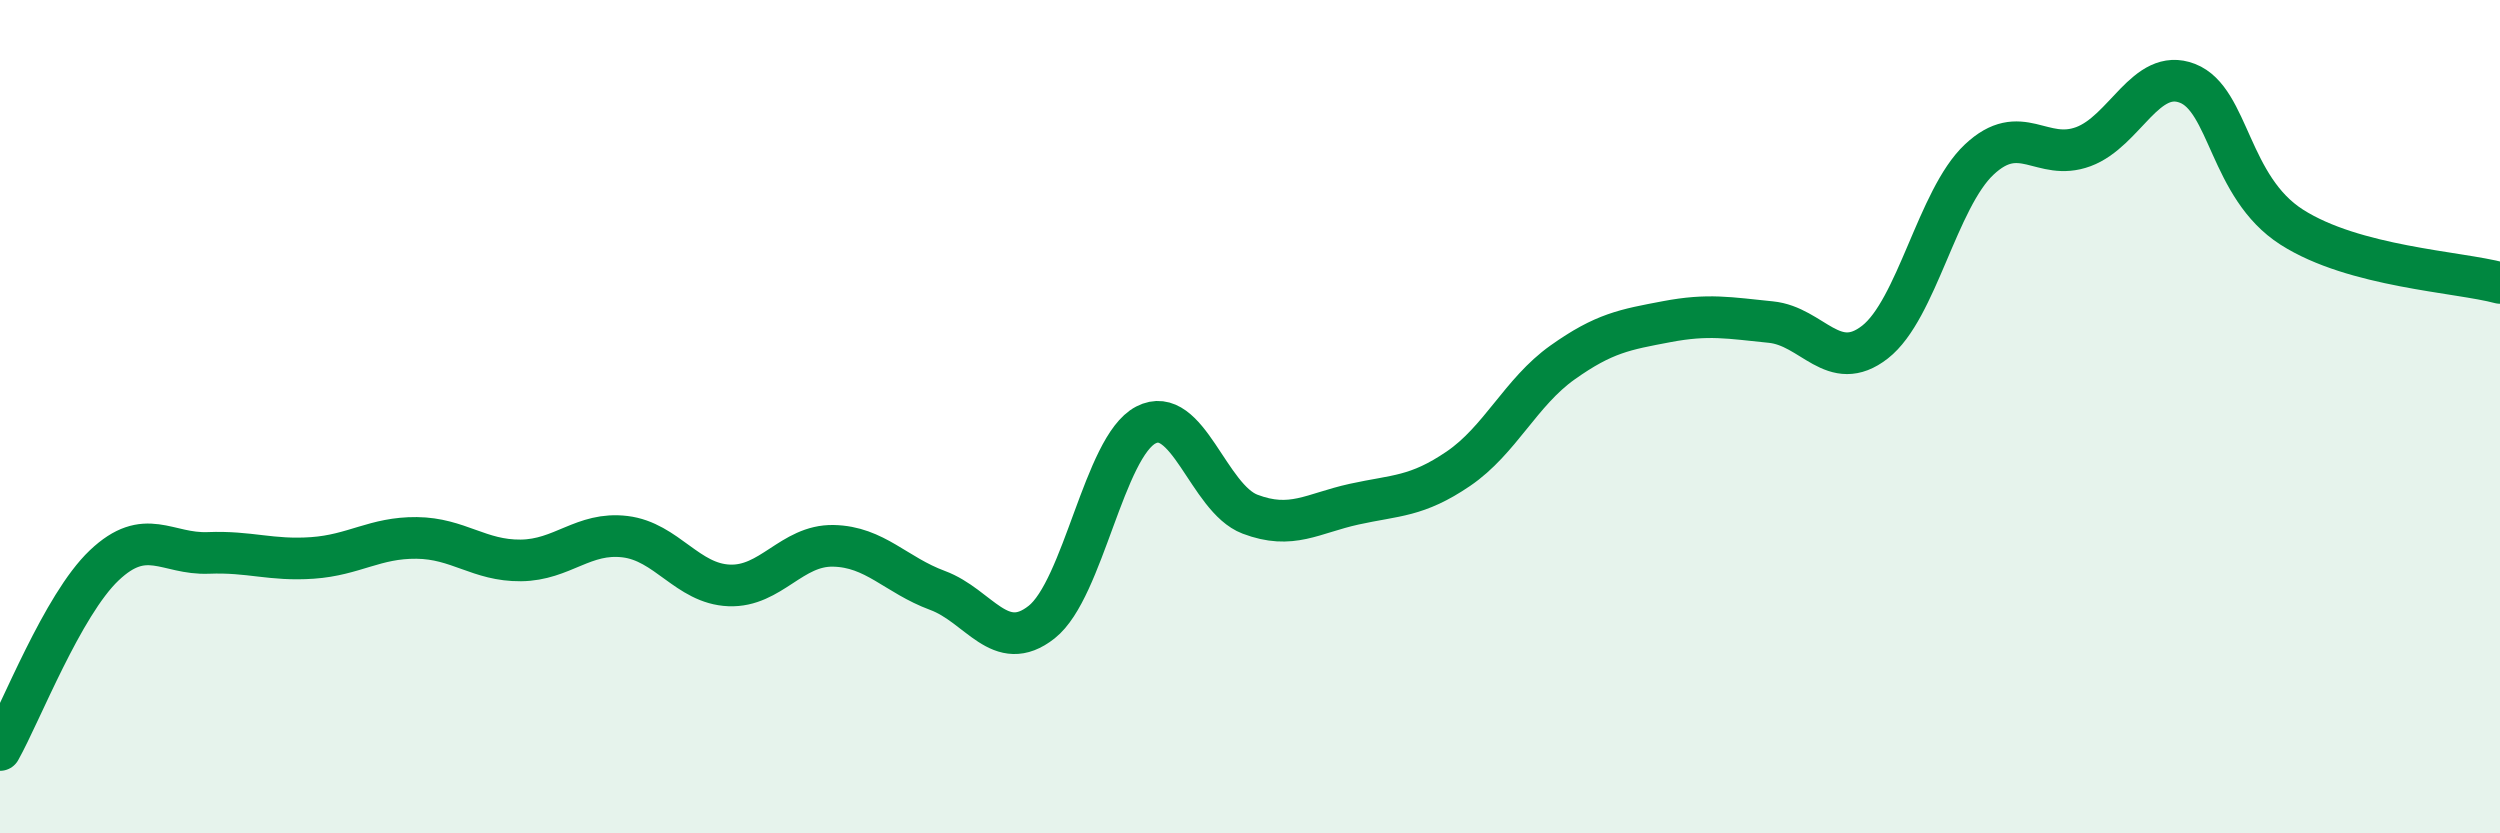
    <svg width="60" height="20" viewBox="0 0 60 20" xmlns="http://www.w3.org/2000/svg">
      <path
        d="M 0,18 C 0.5,17.11 1.5,14.52 2.5,13.57 C 3.5,12.62 4,13.31 5,13.27 C 6,13.23 6.5,13.46 7.5,13.39 C 8.5,13.32 9,12.9 10,12.91 C 11,12.92 11.5,13.46 12.5,13.45 C 13.5,13.44 14,12.76 15,12.88 C 16,13 16.5,14.01 17.5,14.05 C 18.5,14.09 19,13.08 20,13.1 C 21,13.12 21.5,13.8 22.5,14.17 C 23.5,14.54 24,15.72 25,14.93 C 26,14.14 26.5,10.72 27.5,10.2 C 28.5,9.68 29,11.96 30,12.34 C 31,12.72 31.5,12.32 32.5,12.1 C 33.5,11.88 34,11.93 35,11.25 C 36,10.57 36.5,9.41 37.5,8.7 C 38.5,7.99 39,7.91 40,7.72 C 41,7.53 41.5,7.63 42.5,7.73 C 43.5,7.83 44,8.99 45,8.21 C 46,7.43 46.5,4.77 47.5,3.83 C 48.5,2.89 49,3.89 50,3.52 C 51,3.15 51.5,1.61 52.5,2 C 53.5,2.39 53.5,4.49 55,5.45 C 56.5,6.41 59,6.52 60,6.79L60 20L0 20Z"
        fill="#008740"
        opacity="0.1"
        stroke-linecap="round"
        stroke-linejoin="round"
      />
      <path
        d="M 0,18 C 0.5,17.11 1.5,14.52 2.5,13.57 C 3.5,12.62 4,13.31 5,13.27 C 6,13.23 6.5,13.46 7.5,13.39 C 8.5,13.32 9,12.9 10,12.91 C 11,12.92 11.5,13.46 12.5,13.45 C 13.5,13.44 14,12.76 15,12.88 C 16,13 16.5,14.01 17.5,14.05 C 18.5,14.09 19,13.08 20,13.1 C 21,13.12 21.5,13.8 22.5,14.17 C 23.5,14.54 24,15.72 25,14.93 C 26,14.14 26.5,10.72 27.5,10.2 C 28.5,9.68 29,11.96 30,12.34 C 31,12.72 31.5,12.32 32.5,12.1 C 33.5,11.88 34,11.93 35,11.25 C 36,10.57 36.5,9.41 37.5,8.7 C 38.5,7.99 39,7.91 40,7.72 C 41,7.53 41.5,7.63 42.5,7.73 C 43.5,7.83 44,8.99 45,8.21 C 46,7.43 46.5,4.77 47.5,3.83 C 48.5,2.89 49,3.89 50,3.52 C 51,3.15 51.5,1.61 52.5,2 C 53.5,2.39 53.5,4.49 55,5.45 C 56.5,6.41 59,6.52 60,6.79"
        stroke="#008740"
        stroke-width="1"
        fill="none"
        stroke-linecap="round"
        stroke-linejoin="round"
      />
    </svg>
  